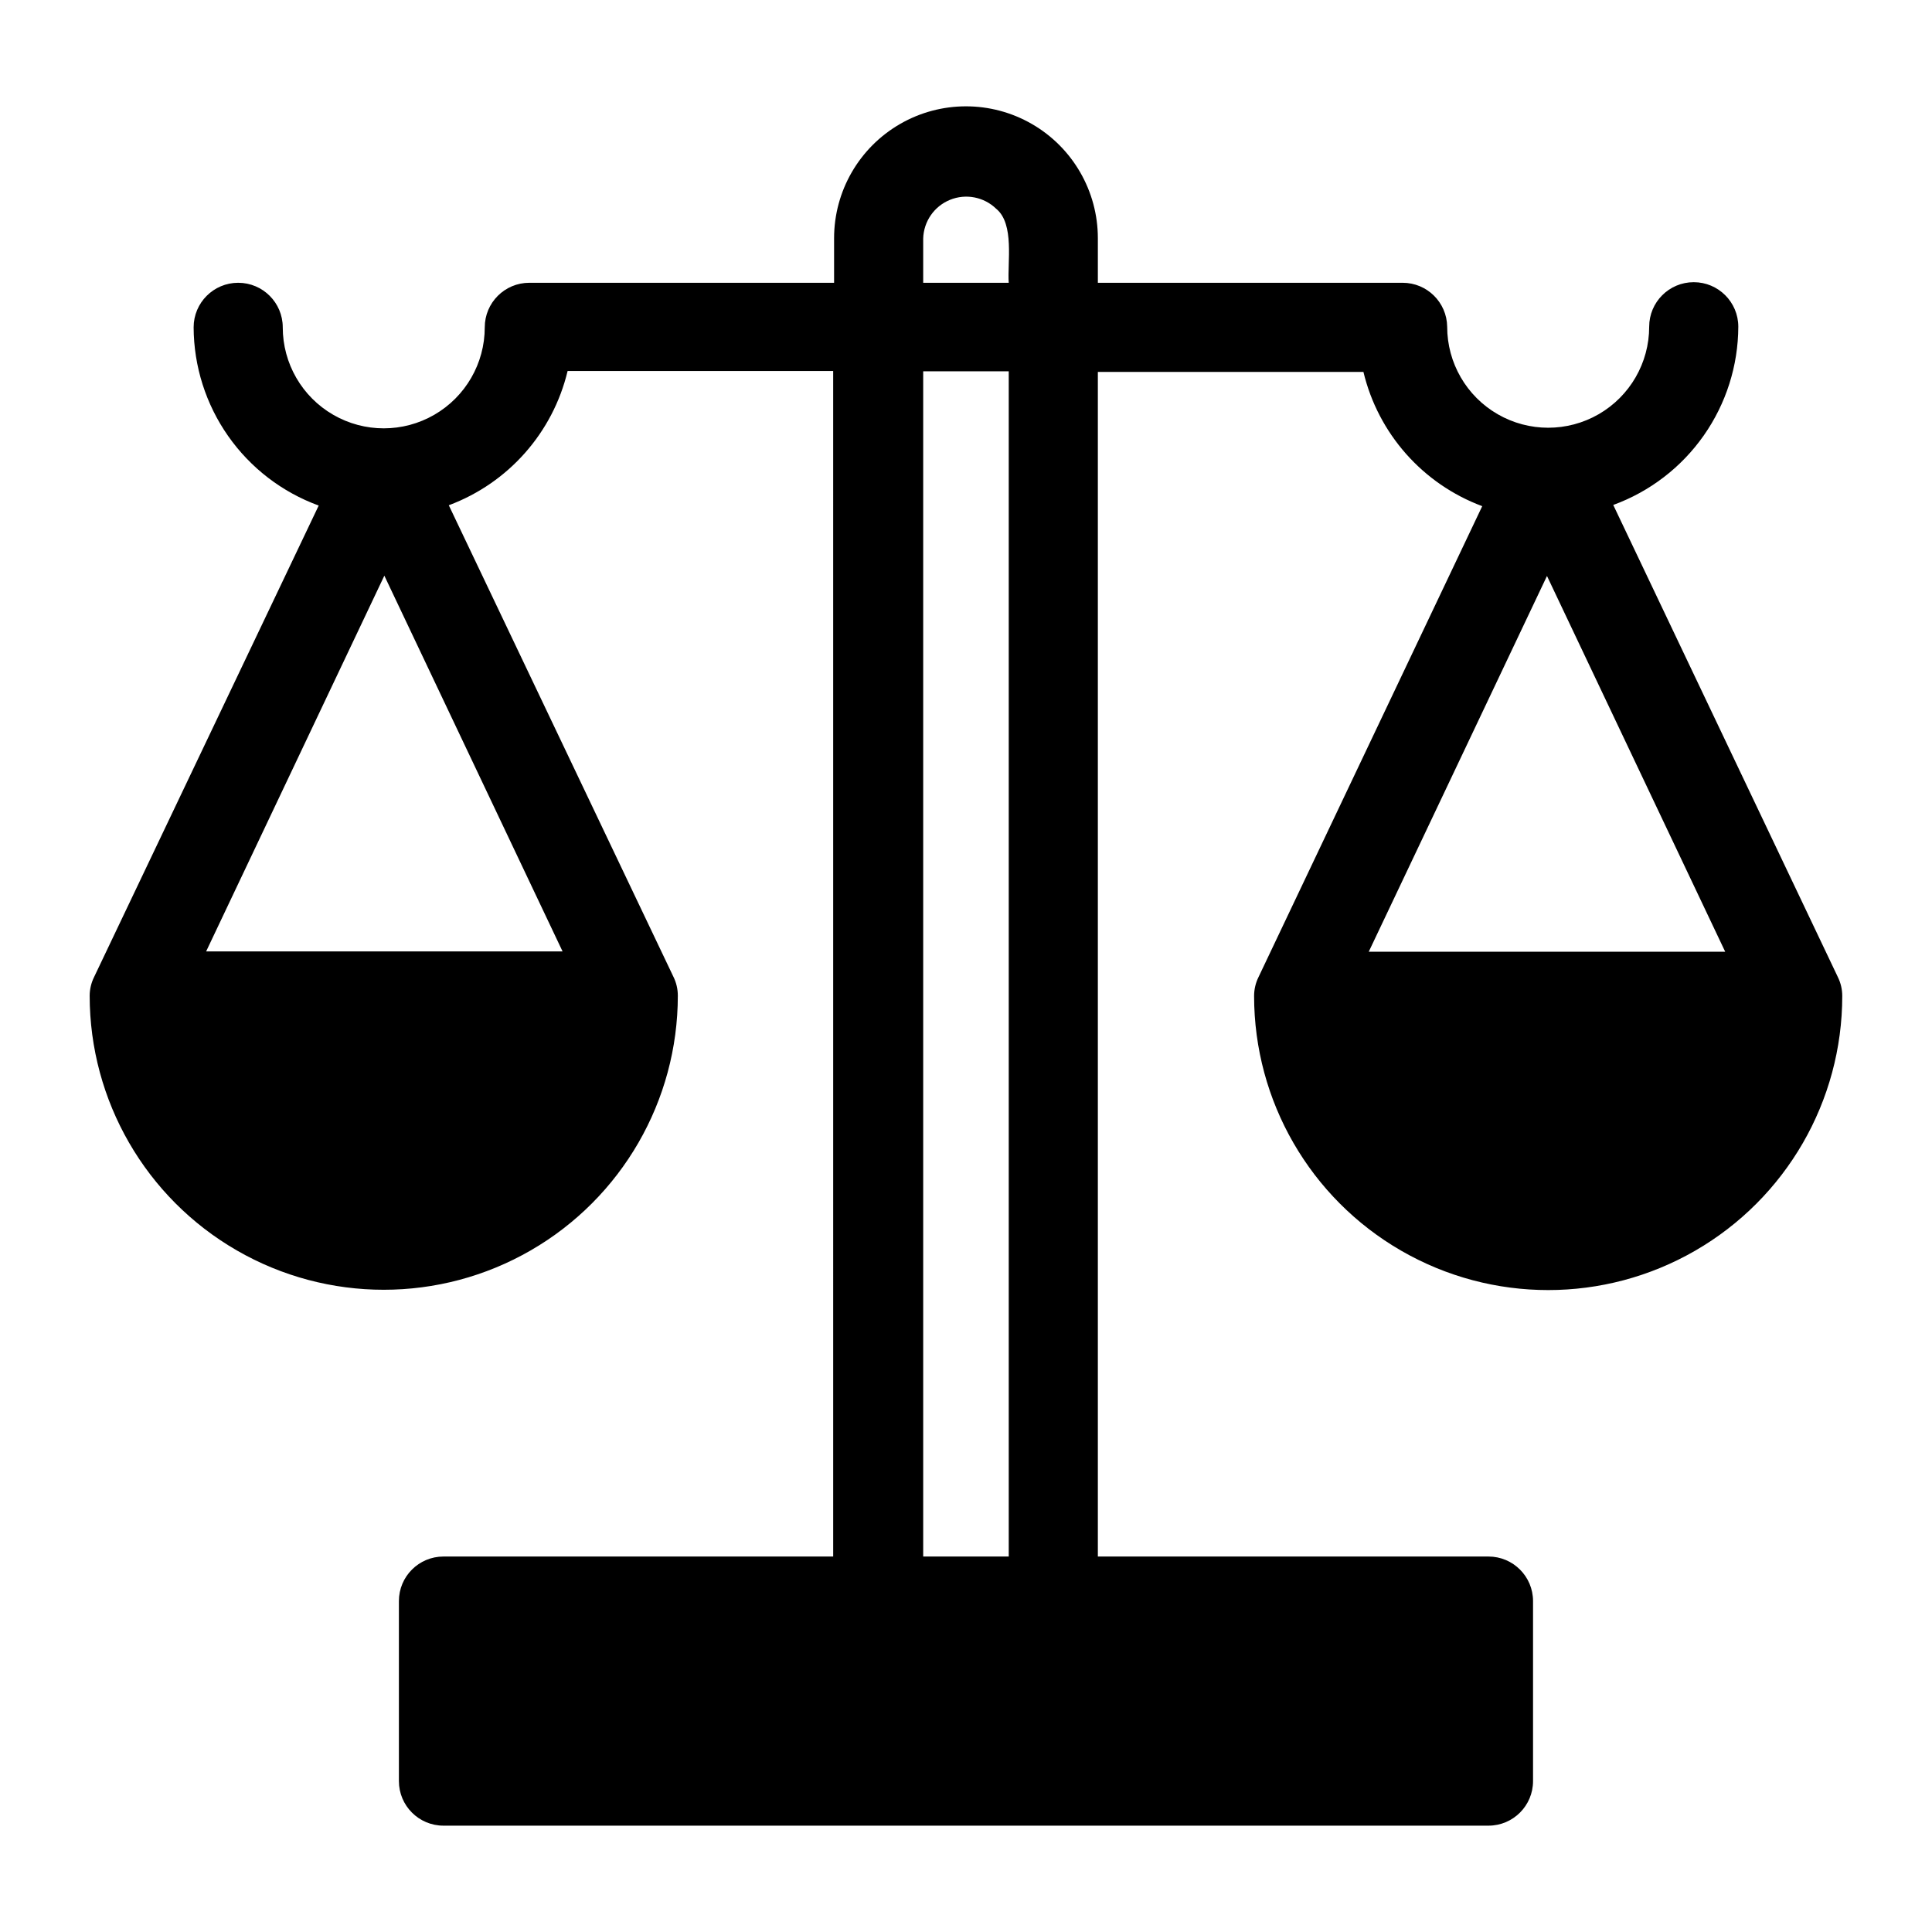 <?xml version="1.0" encoding="UTF-8"?>
<!-- The Best Svg Icon site in the world: iconSvg.co, Visit us! https://iconsvg.co -->
<svg fill="#000000" width="800px" height="800px" version="1.1" viewBox="144 144 512 512" xmlns="http://www.w3.org/2000/svg">
 <path d="m631.04 402.91-59.512-125.09c9.688-3.539 18.062-9.965 23.984-18.41 5.926-8.445 9.121-18.504 9.156-28.82 0-6.523-5.289-11.809-11.809-11.809-6.523 0-11.809 5.285-11.809 11.809 0 9.562-5.102 18.398-13.383 23.18-8.281 4.777-18.484 4.777-26.766 0-8.281-4.781-13.383-13.617-13.383-23.18-0.086-6.461-5.348-11.652-11.805-11.652h-80.77v-11.809c0-12.484-6.66-24.023-17.477-30.27-10.812-6.242-24.137-6.242-34.949 0-10.816 6.246-17.477 17.785-17.477 30.27v11.809h-80.766c-6.523 0-11.809 5.289-11.809 11.809 0 9.562-5.102 18.398-13.383 23.18s-18.484 4.781-26.766 0-13.383-13.617-13.383-23.18c0-6.519-5.285-11.809-11.809-11.809-6.519 0-11.809 5.289-11.809 11.809 0.035 10.316 3.231 20.375 9.156 28.82 5.926 8.445 14.297 14.871 23.988 18.41l-59.516 124.93c-0.766 1.543-1.172 3.238-1.18 4.961 0 27.844 14.855 53.57 38.969 67.492 24.109 13.922 53.82 13.922 77.93 0 24.113-13.922 38.969-39.648 38.969-67.492 0.004-1.75-0.402-3.473-1.18-5.039l-59.516-124.93c15.766-5.879 27.57-19.219 31.488-35.582h70.375l0.004 314.18h-103.28c-6.523 0-11.809 5.285-11.809 11.805v47.707c0 6.519 5.285 11.809 11.809 11.809h276.94c6.519 0 11.809-5.289 11.809-11.809v-47.707c0-6.519-5.289-11.805-11.809-11.805h-103.52v-313.94h70.379c3.918 16.363 15.723 29.703 31.484 35.582l-59.273 124.77c-0.781 1.566-1.184 3.289-1.184 5.039 0 27.844 14.855 53.57 38.969 67.492s53.82 13.922 77.934 0c24.113-13.922 38.965-39.648 38.965-67.492 0.004-1.75-0.402-3.473-1.18-5.039zm-337.95-6.769h-94.465l47.23-99.582zm95.566-188.93c0.125-4.527 2.914-8.555 7.109-10.258 4.199-1.707 9.008-0.77 12.254 2.387 4.879 4.016 2.914 14.25 3.305 19.602h-22.668zm0 35.188h22.672v314.1h-22.672zm165.31 54.238 47.23 99.582h-94.465z"/>
</svg>